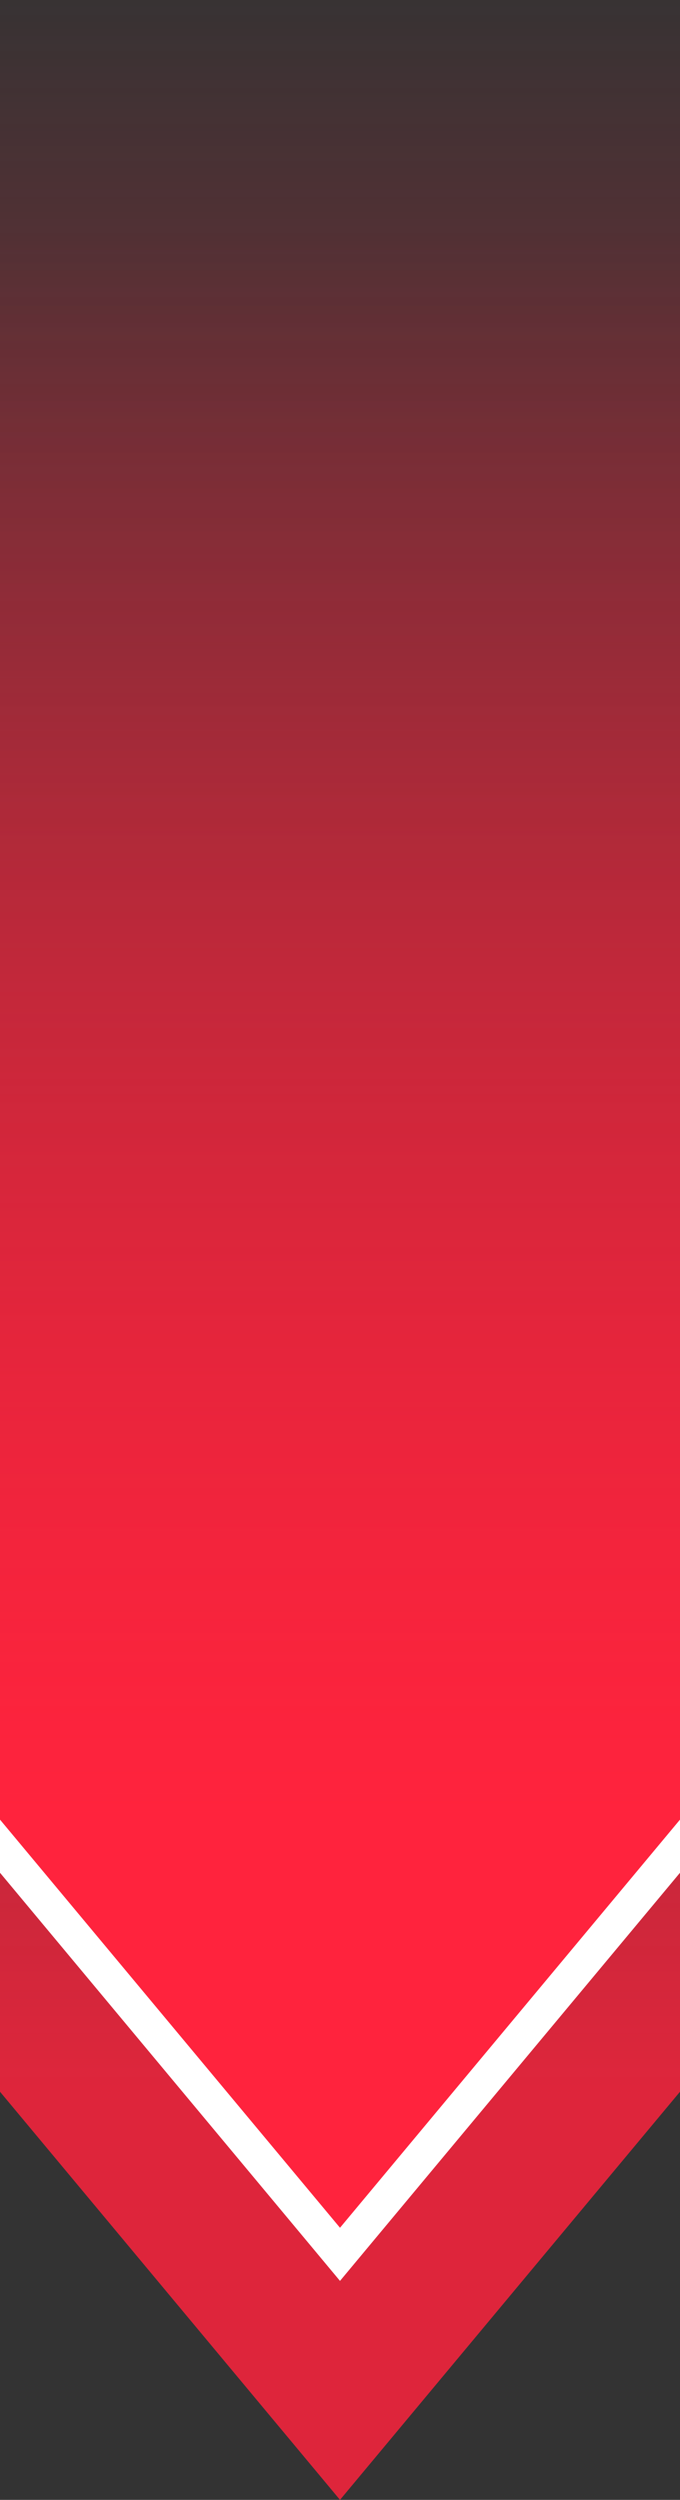 <svg width="40" height="147" viewBox="0 0 40 147" fill="none" xmlns="http://www.w3.org/2000/svg">
<rect x="0" y="0" width="40" height="147" fill="#333333" stroke="none"/>
<g clip-path="url(#clip0_7039_81328)">
<path d="M40 -64L40 123L20 147L-4.08701e-05 123L0 -64L40 -64Z" fill="url(#paint0_linear_7039_81328)" fill-opacity="0.84"/>
<path d="M41 2.18557e-07L41 -1L40 -1L2.18557e-07 -1L-1 -1L-1 -8.96083e-06L-1 107L-1 107.362L-0.768 107.64L19.232 131.64L20 132.562L20.768 131.64L40.768 107.64L41 107.362L41 107L41 2.18557e-07Z" fill="url(#paint1_linear_7039_81328)" stroke="white" stroke-width="2"/>
</g>
<defs>
<linearGradient id="paint0_linear_7039_81328" x1="20" y1="123" x2="20" y2="13.622" gradientUnits="userSpaceOnUse">
<stop stop-color="#FF233D"/>
<stop offset="1" stop-color="#FF233D" stop-opacity="0"/>
</linearGradient>
<linearGradient id="paint1_linear_7039_81328" x1="20" y1="107" x2="20" y2="-2.378" gradientUnits="userSpaceOnUse">
<stop stop-color="#FF233D"/>
<stop offset="1" stop-color="#FF233D" stop-opacity="0"/>
</linearGradient>
<clipPath id="clip0_7039_81328">
<rect width="40" height="147" fill="white"/>
</clipPath>
</defs>
</svg>

